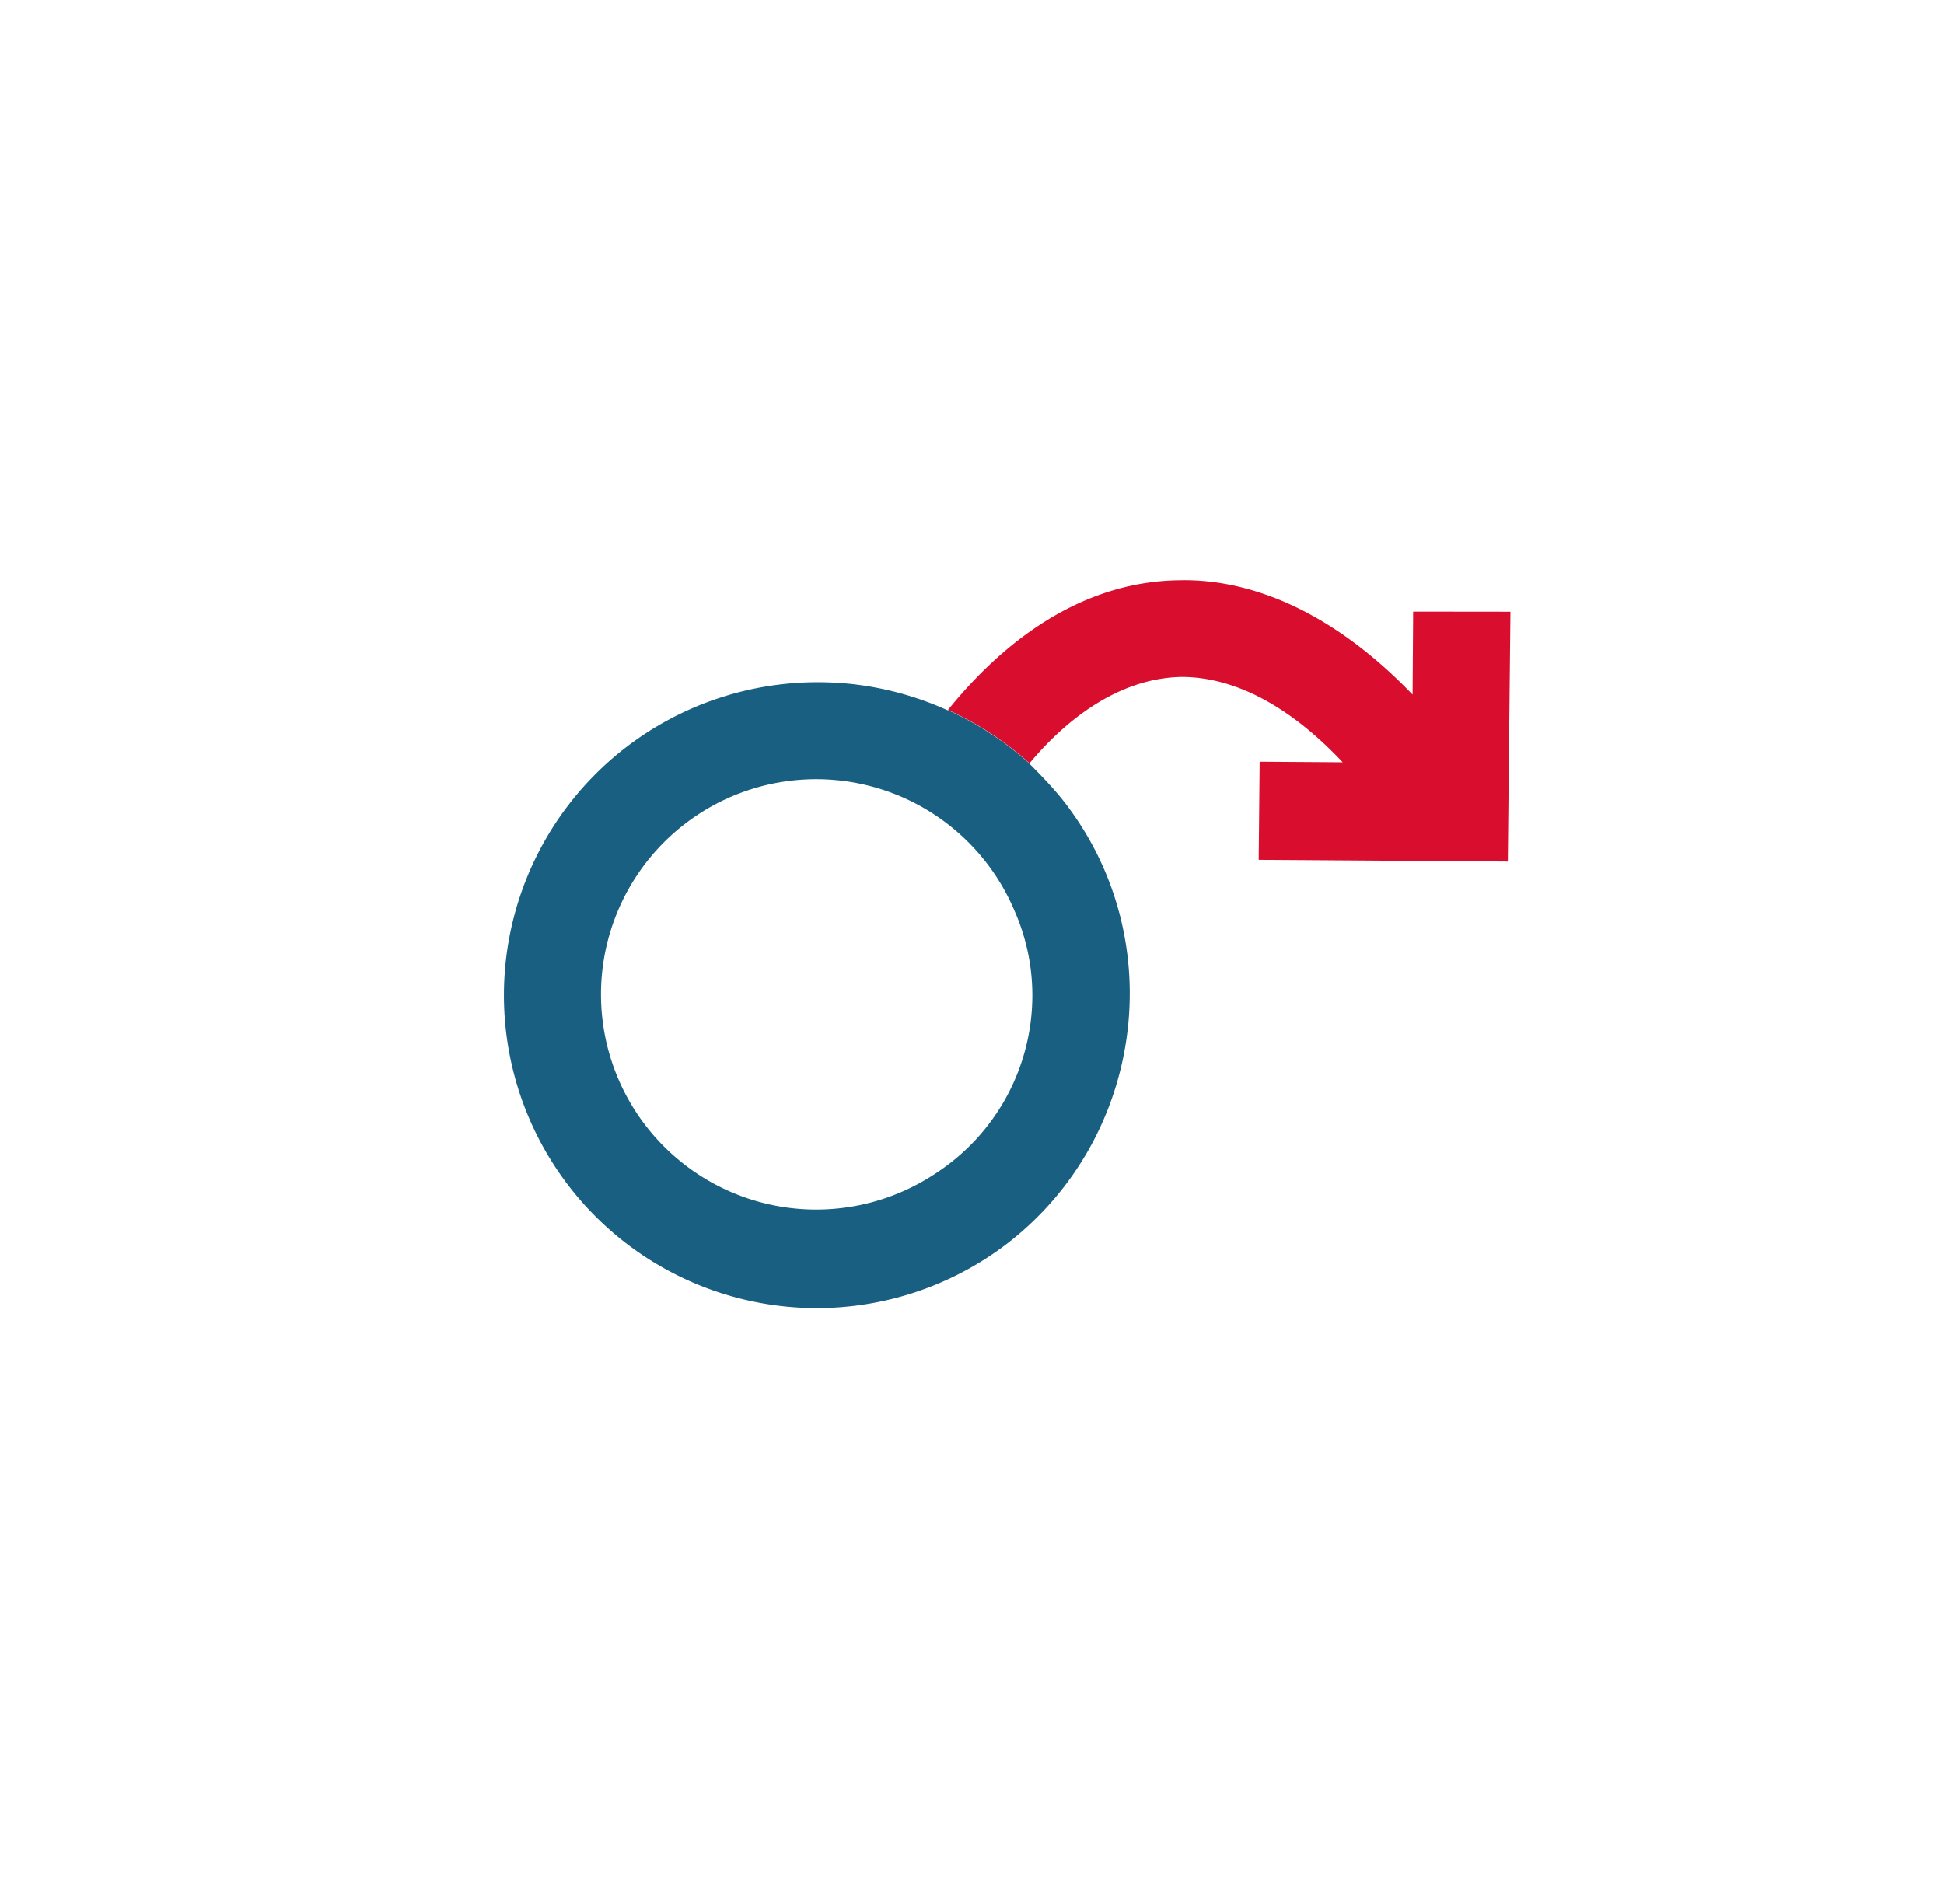 <svg id="Layer_1" data-name="Layer 1" xmlns="http://www.w3.org/2000/svg" viewBox="0 0 1080 1058.09"><defs><style>.cls-1{fill:#d90e2e;}.cls-2{fill:#185f81;}</style></defs><path class="cls-1" d="M839.16,339.89,837.7,478.71l-138.42-.95.53-54.5,46.14.32C716.28,392,685.35,376,656,376.15c-34.61.81-63.9,23.77-84.05,48a175.37,175.37,0,0,0-45.3-29.66c37.66-46.5,81.69-71.62,128.83-72.09,32.28-.68,79.13,11.4,129.3,63.57l.31-46.14Z"/><path class="cls-2" d="M592.5,447.2c-6.32-8.34-13.67-15.88-20.63-22.9l0-.06a175.89,175.89,0,0,0-45.3-29.66.38.38,0,0,0-.1.12,175.83,175.83,0,0,0-51.61-14.42c-1.13-.15-2.27-.26-3.41-.37q-8.4-.81-17-.82a174.61,174.61,0,0,0-108,37.2c-.8.62-1.58,1.24-2.36,1.87-.34.28-.66.56-1,.82-.84.7-1.66,1.39-2.47,2.09A173.84,173.84,0,0,0,559.23,691.24C634.9,633.13,650.48,523.8,592.5,447.2ZM519.41,652.25c-.41.29-.84.55-1.27.82A119.56,119.56,0,1,1,563,504.65c.21.44.4.9.59,1.34a116.61,116.61,0,0,1,9.94,47.26A118,118,0,0,1,519.41,652.25Z"/></svg>